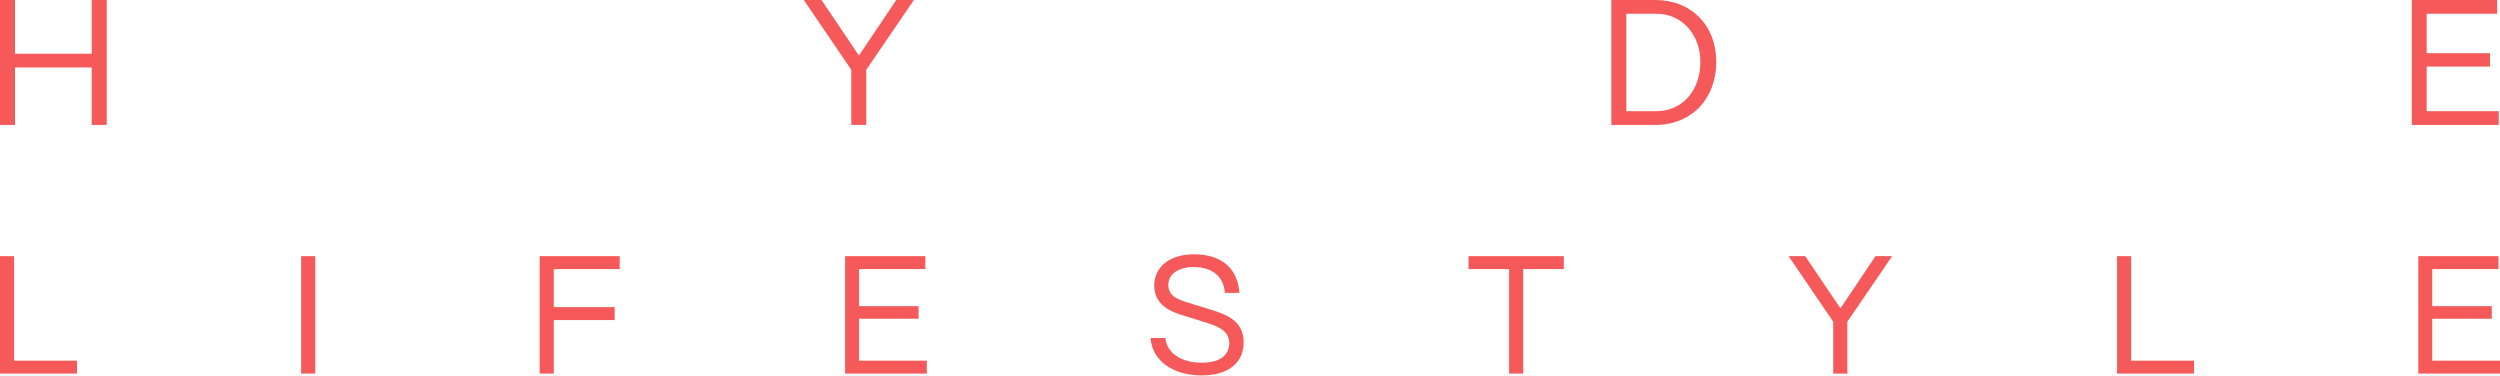 <svg width="1231" height="185" viewBox="0 0 1231 185" fill="none" xmlns="http://www.w3.org/2000/svg">
<path d="M1230.39 61.518H1187.59V0H1229.6V6.767H1194.89V26.189H1226.09V32.78H1194.89V54.751H1230.39V61.518Z" fill="#F55959"/>
<path d="M815.12 61.518H793.413V0H815.12C832.784 0 845.088 12.479 845.088 30.407C845.088 48.775 832.784 61.518 815.12 61.518ZM800.795 6.767V54.751H815.559C828.302 54.751 837.266 44.732 837.266 30.407C837.266 17.137 828.302 6.767 815.559 6.767H800.795Z" fill="#F55959"/>
<path d="M426.552 61.518H419.17V34.362L395.793 0H404.494L422.949 27.331L441.317 0H450.017L426.552 34.362V61.518Z" fill="#F55959"/>
<path d="M7.382 61.518H0V0H7.382V26.453H45.172V0H52.554V61.518H45.172V33.22H7.382V61.518Z" fill="#F55959"/>
<path d="M1231 183.956H1190.77V126.13H1230.26V132.491H1197.63V150.748H1226.95V156.943H1197.63V177.595H1231V183.956Z" fill="#F55959"/>
<path d="M1080.35 183.956H1042.43V126.13H1049.37V177.595H1080.35V183.956Z" fill="#F55959"/>
<path d="M909.622 183.956H902.683V158.43L880.709 126.13H888.887L906.235 151.821L923.5 126.13H931.678L909.622 158.43V183.956Z" fill="#F55959"/>
<path d="M750.033 183.956H743.094V132.491H723.103V126.13H770.024V132.491H750.033V183.956Z" fill="#F55959"/>
<path d="M591.805 184.864C577.266 184.864 567.27 177.347 566.527 166.443H573.796C574.623 173.878 581.644 178.586 591.805 178.586C600.644 178.586 605.27 174.951 605.27 168.921C605.27 163.056 600.148 160.826 594.614 159.091L584.618 155.952C579.992 154.465 568.344 151.986 568.344 140.669C568.344 131.334 576.027 125.221 588.005 125.221C601.222 125.221 609.4 131.913 610.309 144.221H603.122C602.544 136.043 596.844 131.5 587.675 131.5C580.405 131.5 575.283 134.804 575.283 140.339C575.283 146.7 581.892 148.021 586.848 149.591L596.183 152.482C603.535 154.795 612.374 157.686 612.374 168.591C612.374 178.751 604.609 184.864 591.805 184.864Z" fill="#F55959"/>
<path d="M456.364 183.956H416.134V126.13H455.621V132.491H422.991V150.748H452.316V156.943H422.991V177.595H456.364V183.956Z" fill="#F55959"/>
<path d="M272.675 183.956H265.736V126.13H305.14V132.491H272.675V151.243H302.661V157.604H272.675V183.956Z" fill="#F55959"/>
<path d="M155.242 183.956H148.302V126.13H155.242V183.956Z" fill="#F55959"/>
<path d="M37.917 183.956H0V126.13H6.939V177.595H37.917V183.956Z" fill="#F55959"/>
</svg>
